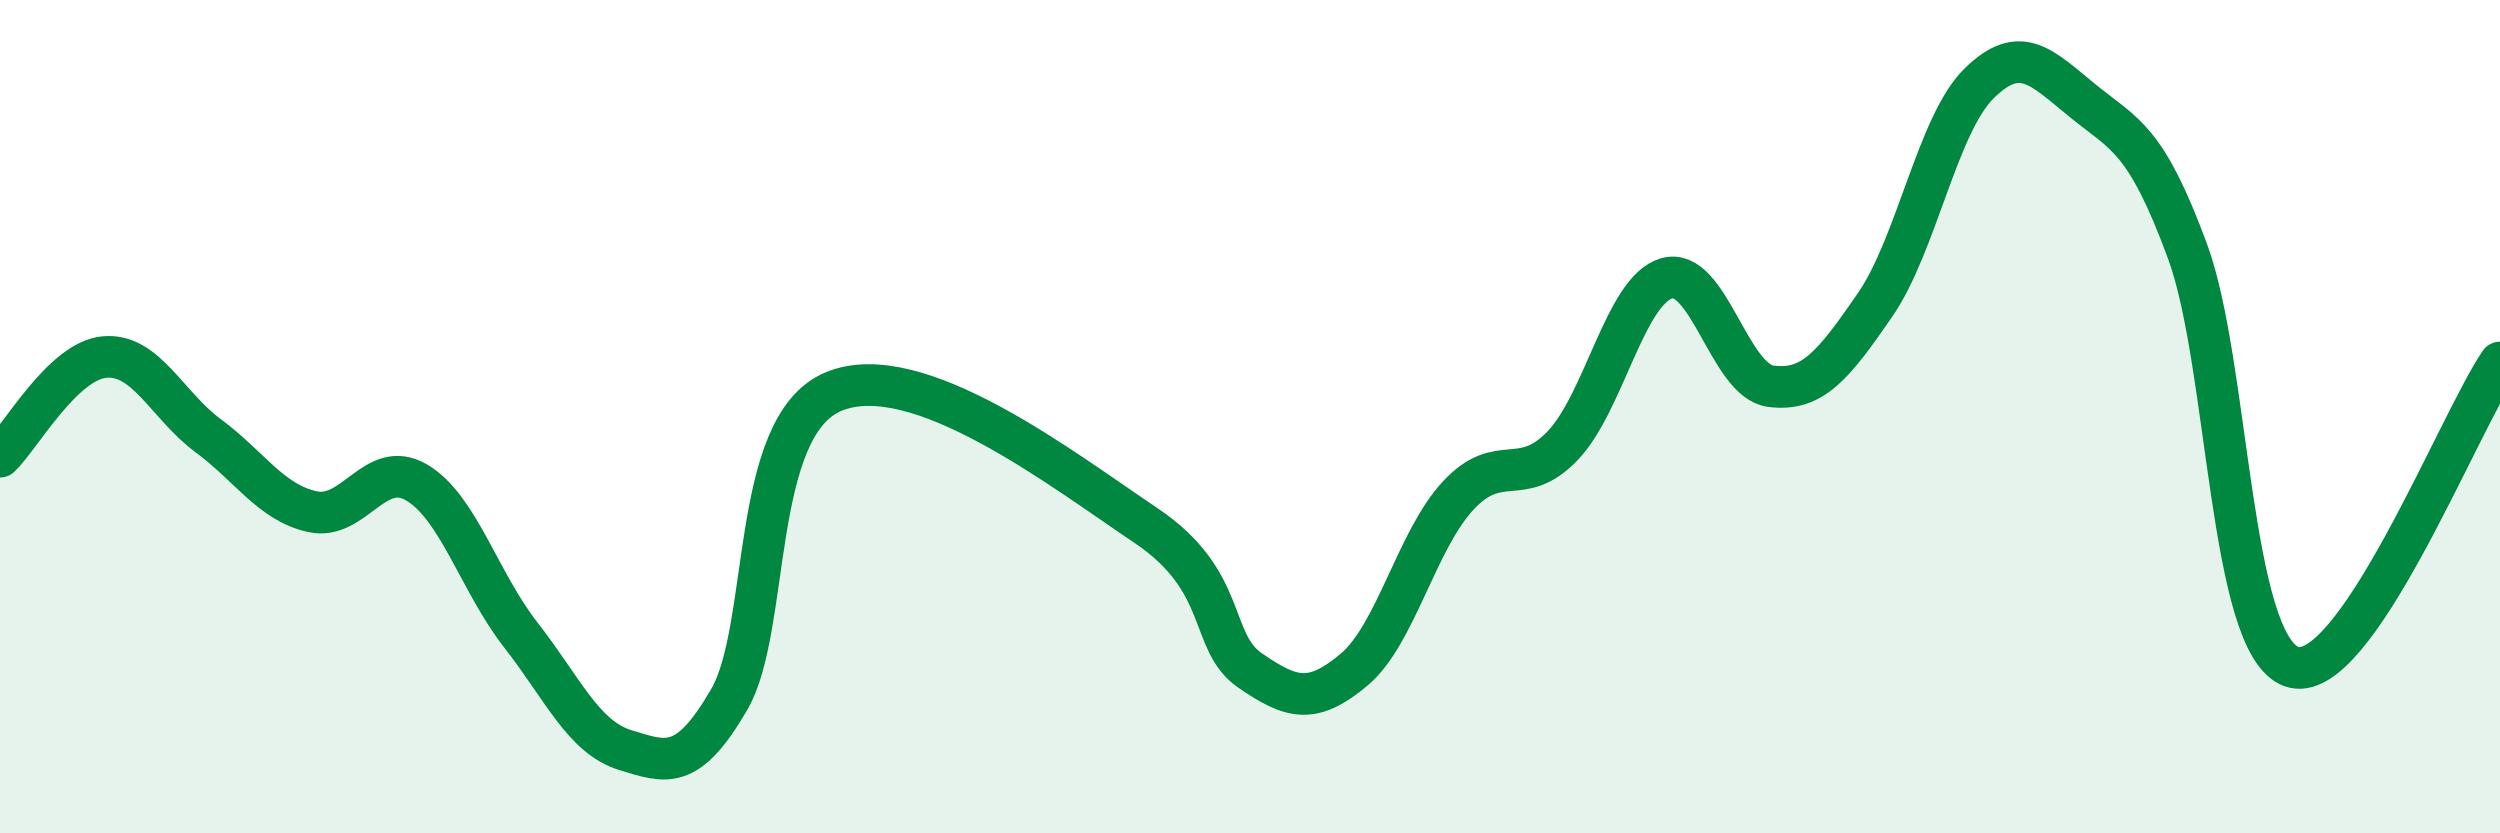 
    <svg width="60" height="20" viewBox="0 0 60 20" xmlns="http://www.w3.org/2000/svg">
      <path
        d="M 0,10.96 C 0.5,10.48 1.5,8.67 2.5,8.57 C 3.5,8.47 4,9.72 5,10.46 C 6,11.2 6.5,12.06 7.5,12.28 C 8.5,12.5 9,10.99 10,11.58 C 11,12.17 11.5,13.96 12.5,15.24 C 13.5,16.52 14,17.69 15,18 C 16,18.31 16.5,18.51 17.5,16.79 C 18.5,15.07 18,10.24 20,9.4 C 22,8.56 25.5,11.27 27.5,12.61 C 29.5,13.95 29,15.4 30,16.09 C 31,16.78 31.5,16.91 32.5,16.07 C 33.5,15.23 34,12.96 35,11.89 C 36,10.82 36.5,11.74 37.5,10.7 C 38.5,9.66 39,6.97 40,6.68 C 41,6.39 41.5,9.14 42.5,9.27 C 43.5,9.4 44,8.77 45,7.32 C 46,5.87 46.5,2.98 47.5,2 C 48.5,1.02 49,1.62 50,2.43 C 51,3.24 51.5,3.32 52.5,6.03 C 53.5,8.74 53.5,15.47 55,16 C 56.5,16.53 59,10.16 60,8.7L60 20L0 20Z"
        fill="#008740"
        opacity="0.1"
        stroke-linecap="round"
        stroke-linejoin="round"
      />
      <path
        d="M 0,10.96 C 0.5,10.48 1.5,8.67 2.5,8.57 C 3.5,8.47 4,9.72 5,10.46 C 6,11.2 6.5,12.06 7.5,12.28 C 8.5,12.5 9,10.99 10,11.58 C 11,12.17 11.5,13.96 12.5,15.24 C 13.5,16.52 14,17.69 15,18 C 16,18.31 16.5,18.51 17.5,16.79 C 18.5,15.07 18,10.24 20,9.4 C 22,8.56 25.5,11.27 27.5,12.61 C 29.5,13.95 29,15.4 30,16.09 C 31,16.78 31.5,16.91 32.5,16.07 C 33.5,15.23 34,12.96 35,11.89 C 36,10.82 36.5,11.74 37.5,10.7 C 38.5,9.66 39,6.97 40,6.68 C 41,6.39 41.5,9.14 42.5,9.27 C 43.5,9.4 44,8.77 45,7.32 C 46,5.87 46.5,2.98 47.5,2 C 48.5,1.02 49,1.62 50,2.43 C 51,3.24 51.5,3.32 52.5,6.03 C 53.5,8.74 53.5,15.47 55,16 C 56.5,16.53 59,10.16 60,8.7"
        stroke="#008740"
        stroke-width="1"
        fill="none"
        stroke-linecap="round"
        stroke-linejoin="round"
      />
    </svg>
  